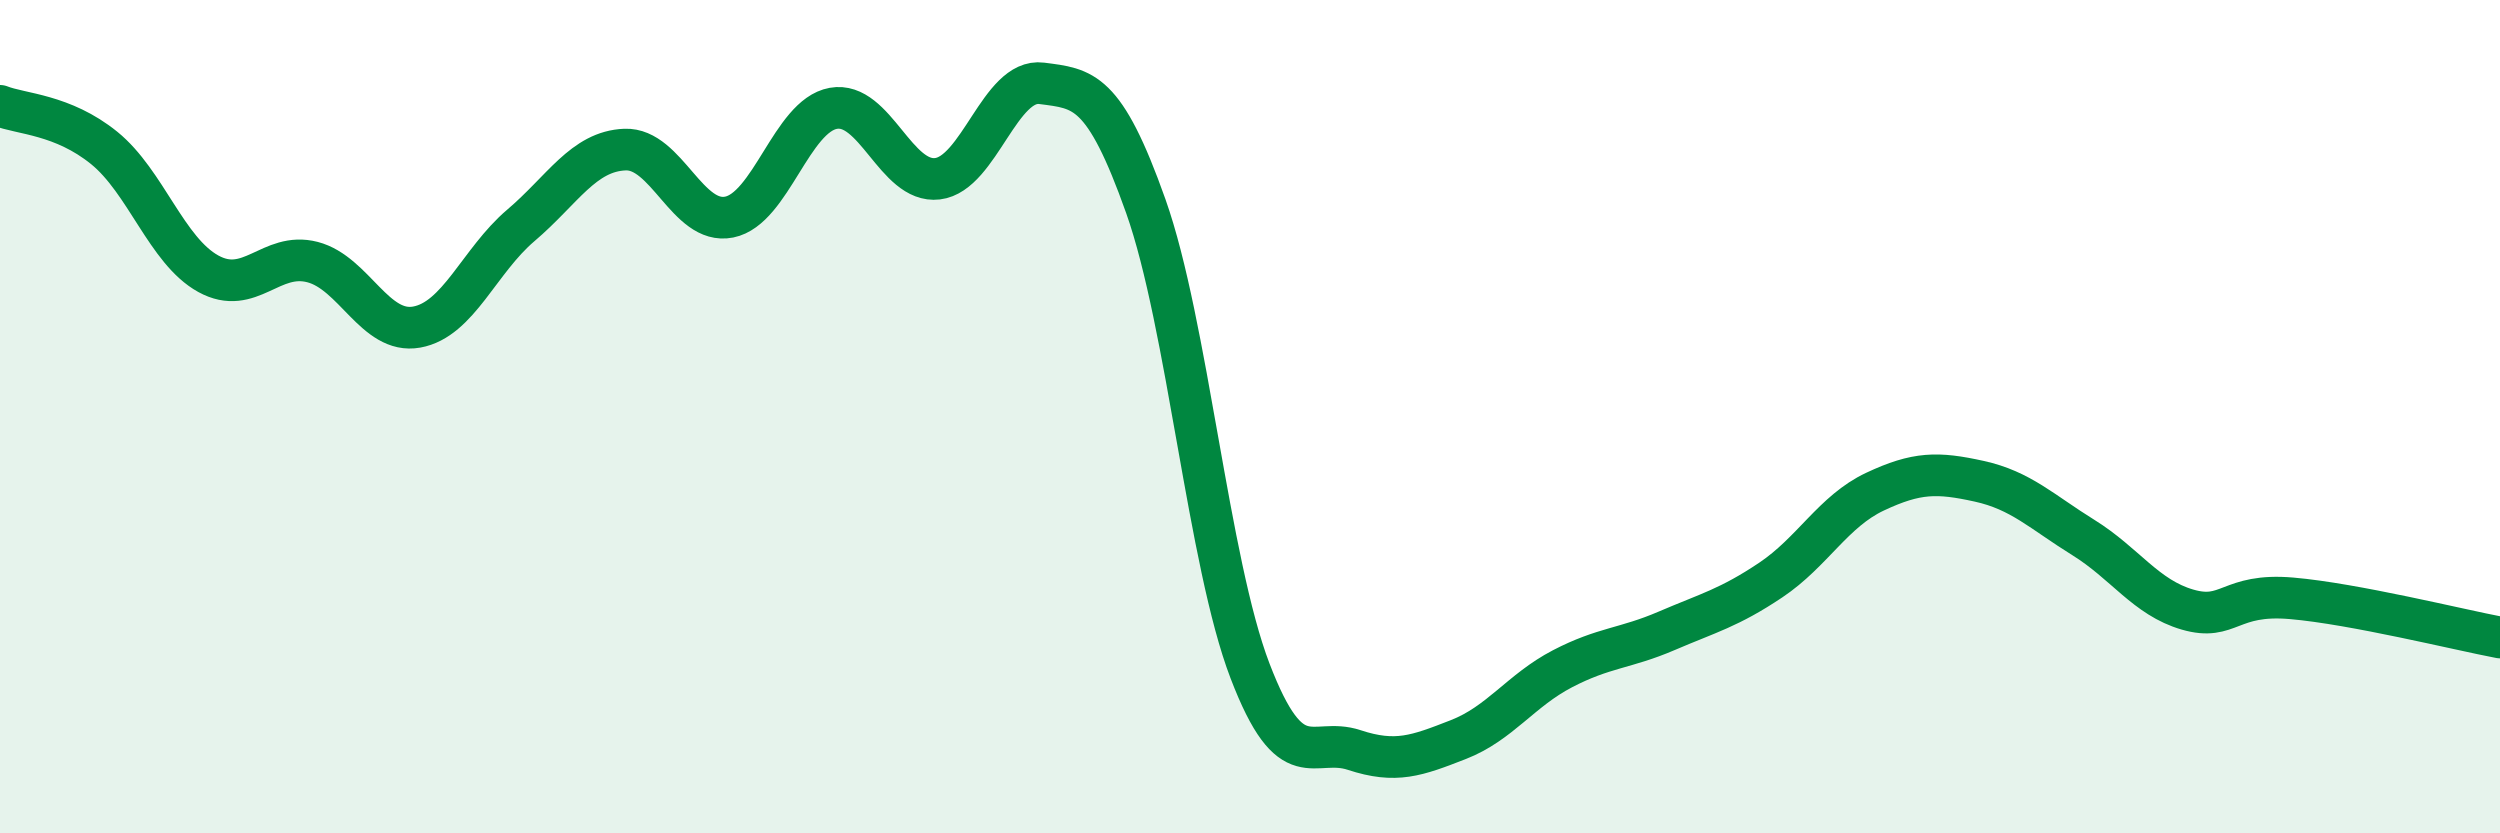 
    <svg width="60" height="20" viewBox="0 0 60 20" xmlns="http://www.w3.org/2000/svg">
      <path
        d="M 0,2.54 C 0.5,2.74 1.5,2.74 2.5,3.55 C 3.5,4.36 4,6.02 5,6.57 C 6,7.12 6.5,6.03 7.5,6.29 C 8.5,6.55 9,8.03 10,7.85 C 11,7.67 11.5,6.26 12.5,5.41 C 13.5,4.56 14,3.63 15,3.59 C 16,3.55 16.5,5.41 17.5,5.21 C 18.5,5.01 19,2.78 20,2.6 C 21,2.42 21.5,4.41 22.5,4.29 C 23.5,4.17 24,1.87 25,2 C 26,2.13 26.5,2.13 27.5,4.95 C 28.5,7.77 29,13.49 30,16.1 C 31,18.71 31.5,17.67 32.5,18 C 33.5,18.33 34,18.14 35,17.75 C 36,17.36 36.5,16.57 37.5,16.05 C 38.5,15.53 39,15.57 40,15.14 C 41,14.71 41.5,14.59 42.5,13.92 C 43.5,13.25 44,12.27 45,11.8 C 46,11.33 46.5,11.33 47.5,11.55 C 48.5,11.77 49,12.28 50,12.9 C 51,13.52 51.5,14.34 52.5,14.63 C 53.5,14.92 53.5,14.23 55,14.36 C 56.5,14.49 59,15.11 60,15.3L60 20L0 20Z"
        fill="#008740"
        opacity="0.1"
        stroke-linecap="round"
        stroke-linejoin="round"
      />
      <path
        d="M 0,2.54 C 0.5,2.74 1.5,2.74 2.5,3.55 C 3.5,4.36 4,6.02 5,6.57 C 6,7.12 6.5,6.03 7.5,6.29 C 8.5,6.55 9,8.03 10,7.85 C 11,7.67 11.5,6.26 12.5,5.41 C 13.5,4.56 14,3.63 15,3.59 C 16,3.55 16.5,5.41 17.5,5.21 C 18.5,5.01 19,2.78 20,2.6 C 21,2.42 21.5,4.41 22.5,4.29 C 23.5,4.17 24,1.87 25,2 C 26,2.13 26.5,2.13 27.5,4.95 C 28.5,7.77 29,13.49 30,16.1 C 31,18.71 31.5,17.67 32.5,18 C 33.5,18.33 34,18.14 35,17.75 C 36,17.36 36.5,16.57 37.5,16.05 C 38.5,15.53 39,15.57 40,15.14 C 41,14.71 41.5,14.59 42.5,13.92 C 43.5,13.25 44,12.27 45,11.8 C 46,11.33 46.5,11.33 47.5,11.55 C 48.5,11.77 49,12.28 50,12.9 C 51,13.52 51.5,14.34 52.5,14.63 C 53.5,14.92 53.5,14.23 55,14.36 C 56.5,14.49 59,15.11 60,15.3"
        stroke="#008740"
        stroke-width="1"
        fill="none"
        stroke-linecap="round"
        stroke-linejoin="round"
      />
    </svg>
  